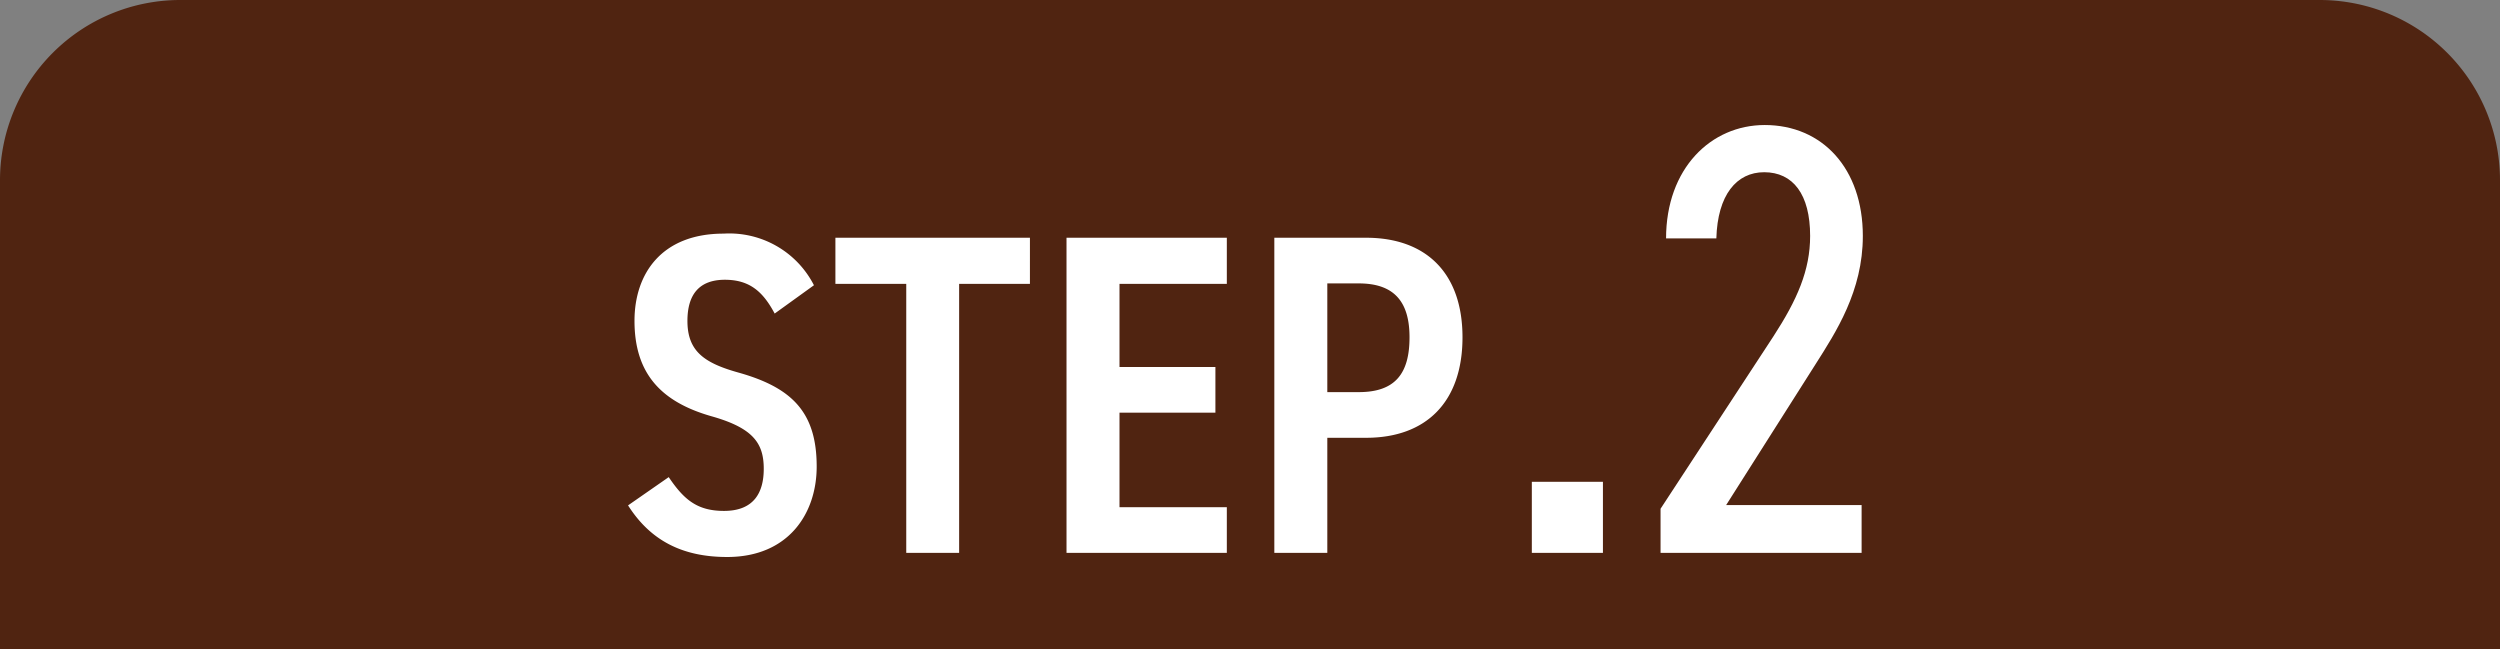 <svg xmlns="http://www.w3.org/2000/svg" xmlns:xlink="http://www.w3.org/1999/xlink" width="208" height="54" viewBox="0 0 208 54"><rect x="0" y="0" width="208" height="54" fill="#808080" stroke="none"/><defs><clipPath id="a"><rect width="208" height="54" transform="translate(408 5066)" fill="#fff" stroke="#707070" stroke-width="1"/></clipPath></defs><g transform="translate(-408 -5066)" clip-path="url(#a)"><path d="M15,0H193a15,15,0,0,1,15,15V94a15,15,0,0,1-15,15H15A15,15,0,0,1,0,94V15A15,15,0,0,1,15,0Z" transform="translate(408 5066)" fill="#502411"/><path d="M16.72-22.268A7.906,7.906,0,0,0,9.2-26.562c-5.13,0-7.41,3.306-7.41,7.258,0,4.446,2.28,6.764,6.422,7.942,3.5.988,4.332,2.28,4.332,4.37,0,1.9-.76,3.5-3.306,3.5-2.242,0-3.344-.95-4.6-2.812L1.254-3.952C3.116-1.026,5.776.342,9.5.342c5.092,0,7.448-3.61,7.448-7.524,0-4.522-2.052-6.574-6.536-7.828-2.85-.8-4.218-1.786-4.218-4.294,0-2.2.988-3.42,3.116-3.42,2.09,0,3.192,1.026,4.142,2.812Zm1.786-3.952v3.838H24.4V0H28.8V-22.382h5.89V-26.22Zm19.228,0V0H51.072V-3.8h-8.93v-7.866h7.98v-3.8h-7.98v-6.916h8.93V-26.22ZM62.662-9.576c4.978,0,8.018-2.964,8.018-8.36S67.6-26.22,62.662-26.22H55.024V0h4.408V-9.576Zm-3.23-3.8V-22.42h2.622c3.04,0,4.218,1.634,4.218,4.484,0,3-1.178,4.56-4.218,4.56Z" transform="translate(459 5112)" fill="#fff"/><path d="M8.364-5.916H2.448V0H8.364ZM29.886-3.978H18.615l7.446-11.73c1.683-2.652,3.927-6.069,3.927-10.659,0-5.61-3.366-9.231-8.16-9.231-4.488,0-8.211,3.621-8.211,9.435H17.8c.1-3.621,1.683-5.508,3.978-5.508,2.4,0,3.825,1.836,3.825,5.3,0,2.856-1.071,5.3-3.06,8.364L13.158-3.672V0H29.886Z" transform="translate(533 5112)" fill="#fff"/></g></svg>